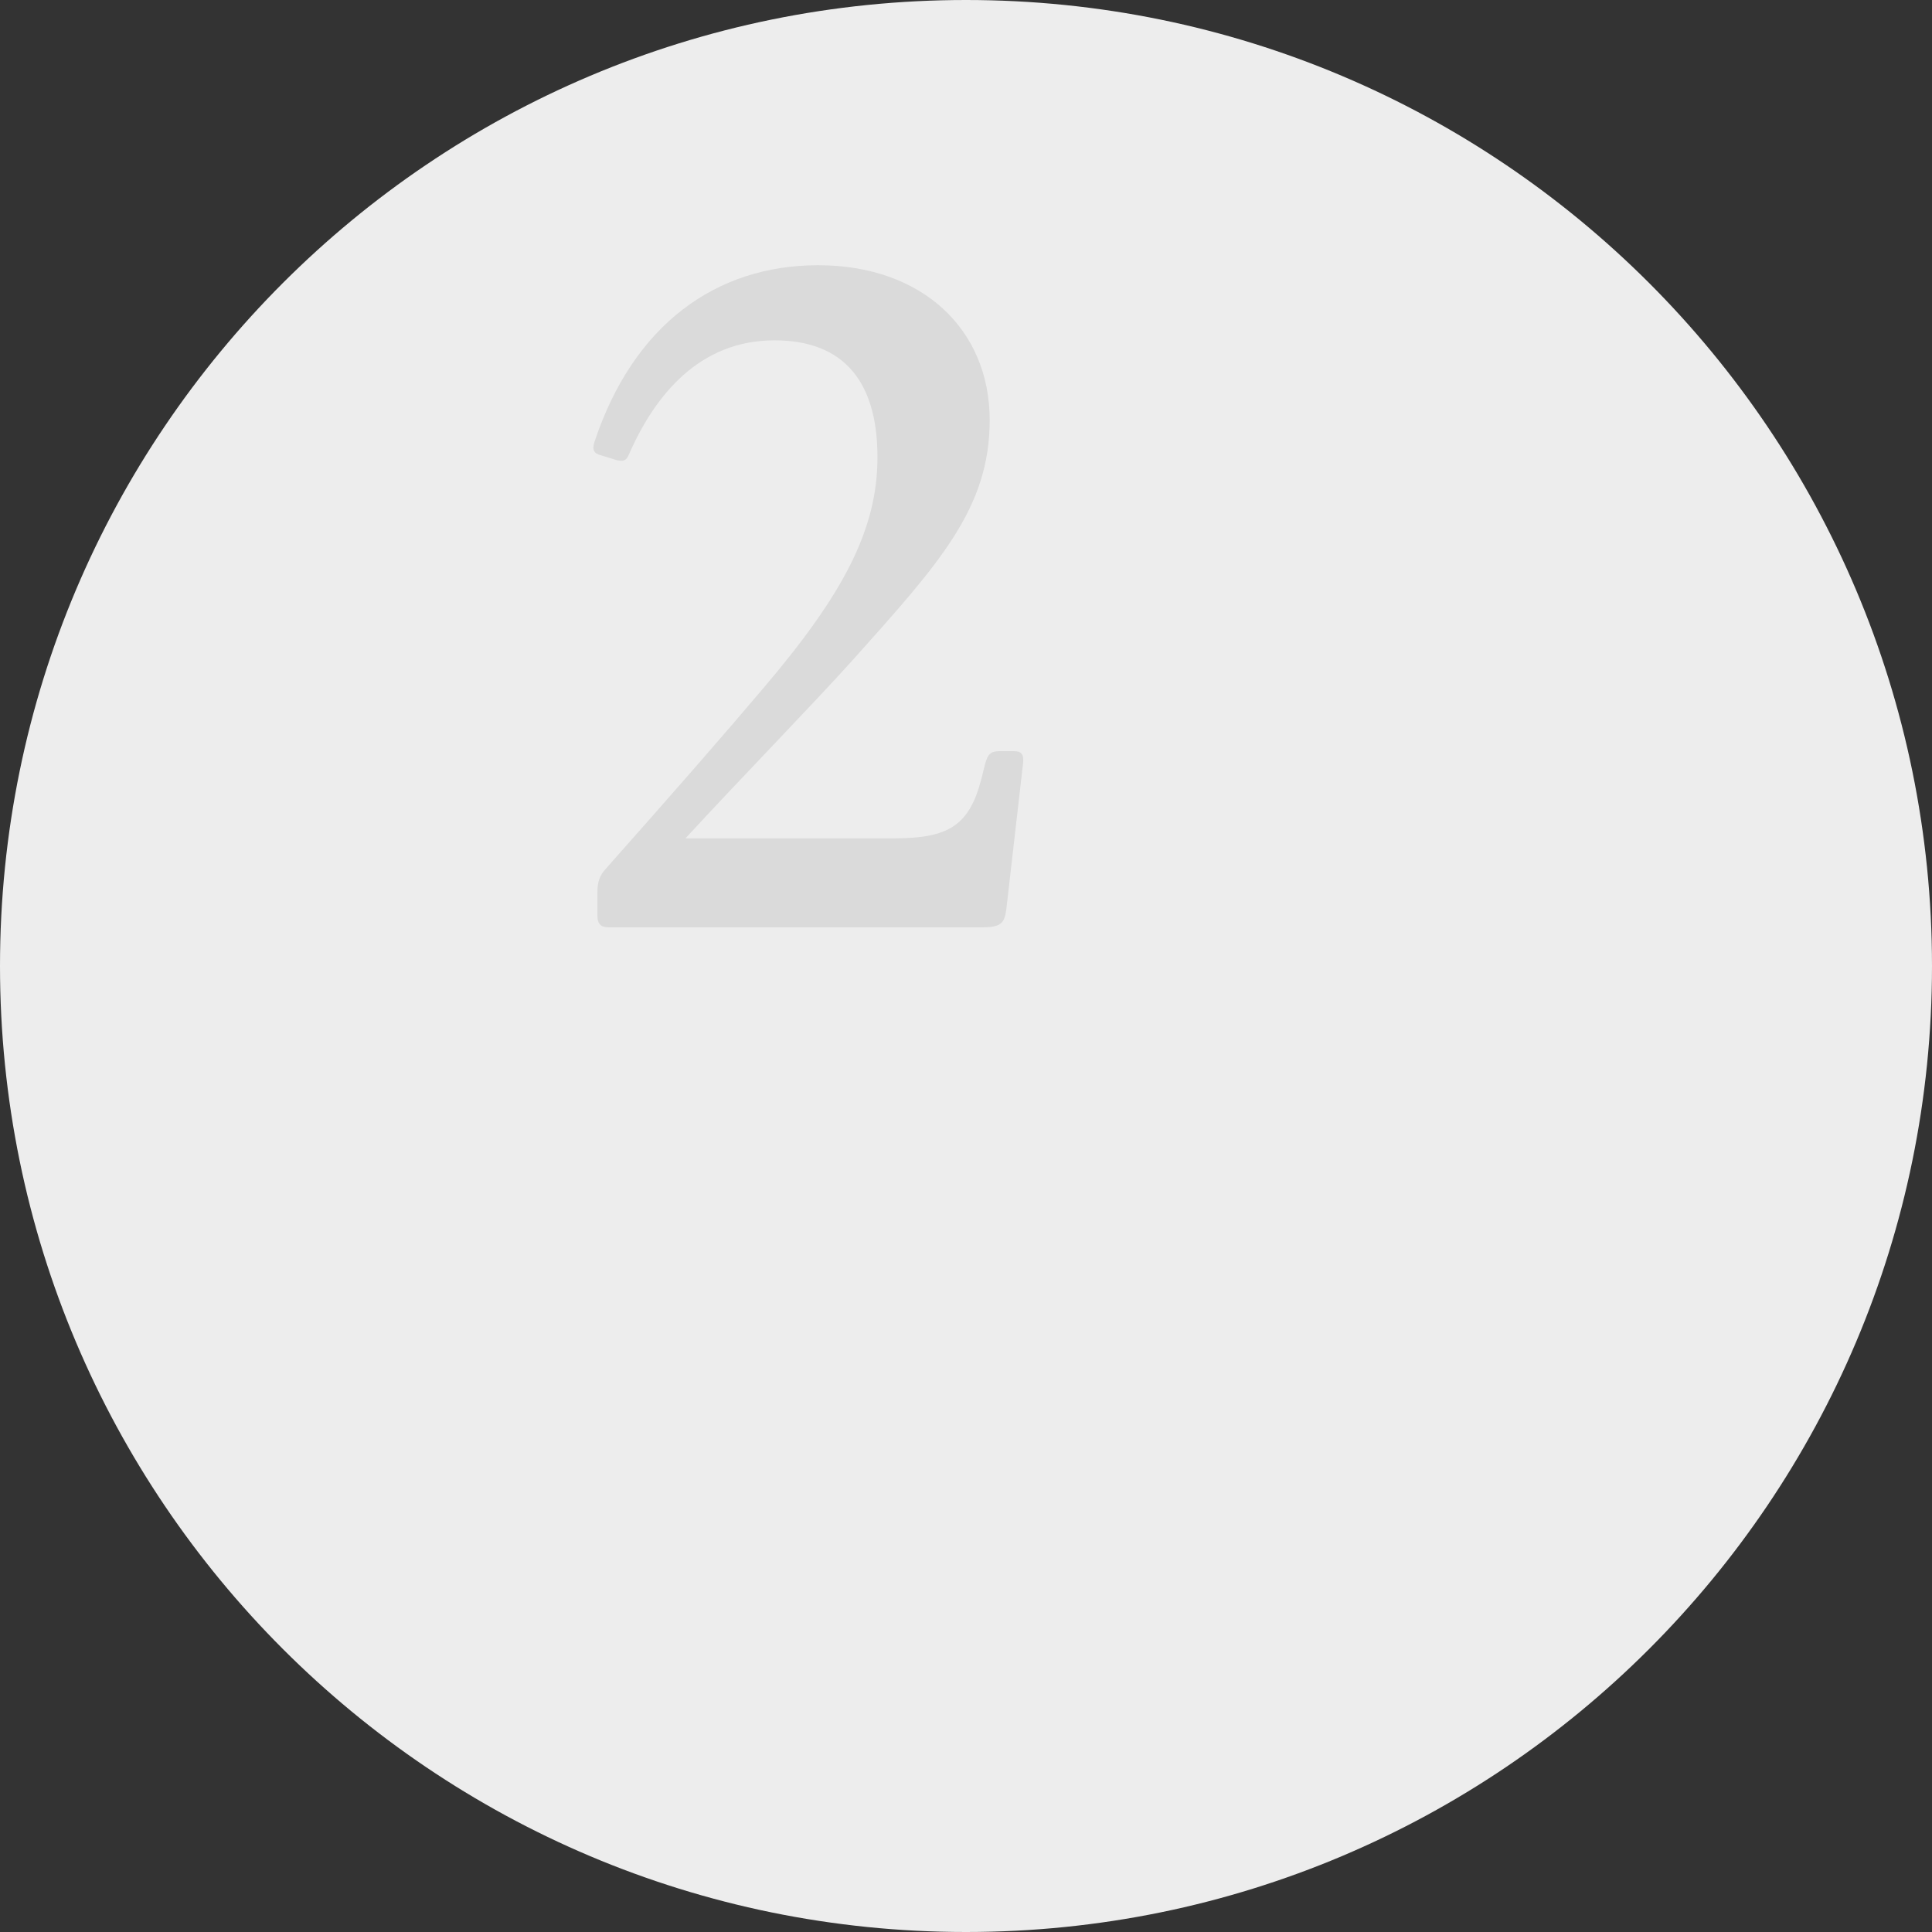 <?xml version="1.0" encoding="UTF-8"?> <svg xmlns="http://www.w3.org/2000/svg" width="100" height="100" viewBox="0 0 100 100" fill="none"><rect x="0" y="0" width="100" height="100" fill="#333333" stroke="none"/> <path d="M100 50C100 77.614 77.614 100 50 100C22.386 100 0 77.614 0 50C0 22.386 22.386 0 50 0C77.614 0 100 22.386 100 50Z" fill="#EDEDED"></path> <path d="M46.282 43.392H35.482C38.122 40.512 42.01 36.528 44.17 34.128C48.634 29.136 51.226 26.304 51.226 21.744C51.226 17.04 47.722 13.728 42.346 13.728C37.066 13.728 32.794 16.8 30.778 22.848C30.634 23.28 30.73 23.472 31.114 23.568L31.882 23.808C32.266 23.904 32.41 23.856 32.554 23.52C33.898 20.448 36.202 17.616 40.09 17.616C43.69 17.616 45.418 19.776 45.418 23.664C45.418 27.456 43.594 30.816 39.514 35.616C37.402 38.112 34.714 41.184 31.306 45.024C31.066 45.312 30.922 45.6 30.922 46.176V47.376C30.922 47.856 31.114 48 31.546 48H50.794C51.802 48 51.994 47.808 52.09 47.04L52.954 39.504C53.002 39.024 52.858 38.88 52.474 38.88H51.754C51.274 38.88 51.13 39.024 50.986 39.552L50.794 40.32C50.17 42.72 49.114 43.392 46.282 43.392Z" fill="#DADADA"></path> </svg> 